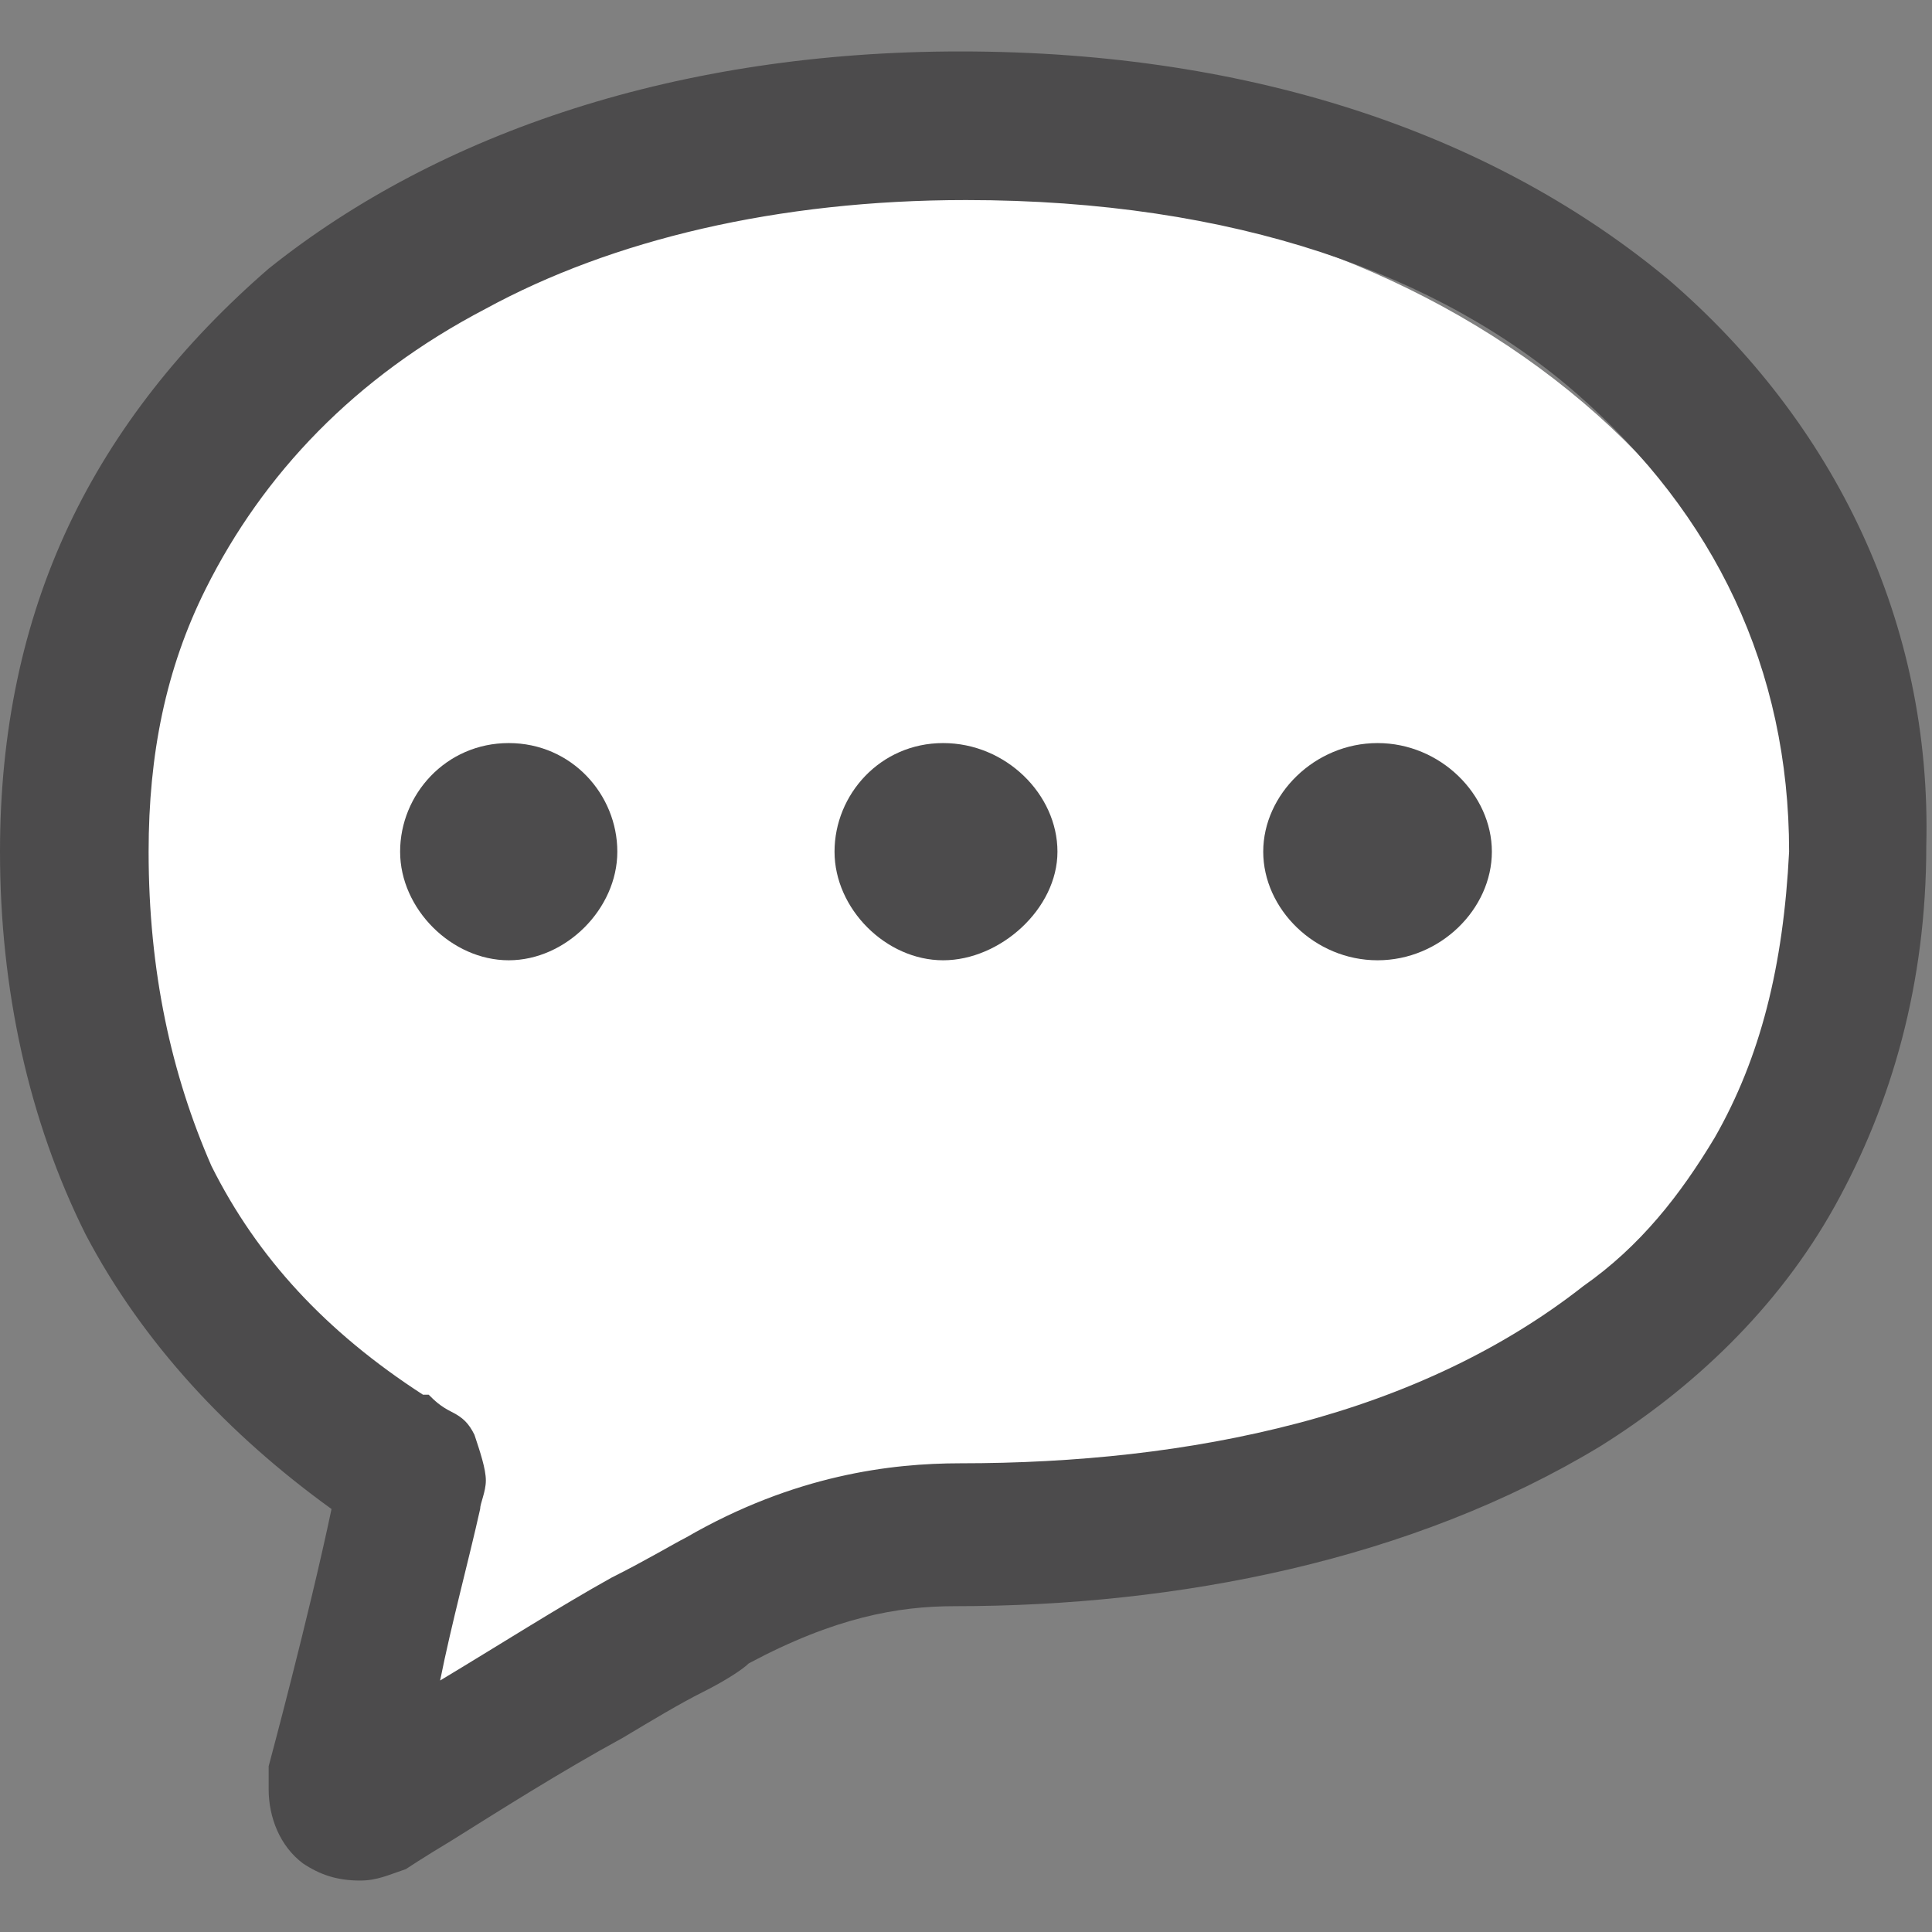 <?xml version="1.0" encoding="utf-8"?>
<!-- Generator: Adobe Illustrator 27.0.0, SVG Export Plug-In . SVG Version: 6.00 Build 0)  -->
<svg version="1.1" id="_レイヤー_2" xmlns="http://www.w3.org/2000/svg" xmlns:xlink="http://www.w3.org/1999/xlink" x="0px"
	 y="0px" viewBox="0 0 33.8 33.8" style="enable-background:new 0 0 33.8 33.8;" xml:space="preserve">
<rect x="0" y="0" width="33.8" height="33.8" fill="#808080" stroke="none"/>
<style type="text/css">
	.st0{fill:#FFFFFF;}
	.st1{fill:#4C4B4C;}
</style>
<g id="_2_3ページ">
	<g>
		<path class="st0" d="M31.8,15.4c0,6.7-6.7,12.1-15.1,12.1c-1.1,0-2.1-0.1-3.1-0.3c-0.9-0.2-5.6,3.6-6.4,3.3
			c-0.7-0.2,0.9-4.7,0.2-5c-4.4-2.1-5.7-5.7-5.7-10.1c0-6.7,6.7-12.1,15.1-12.1S31.8,8.7,31.8,15.4L31.8,15.4z"/>
		<g>
			<path class="st1" d="M29.2,4.9c-3-2.5-7.2-4-12.4-4c-4.9,0-9.1,1.4-12.1,3.8C3.2,6,2,7.5,1.2,9.2S0,12.8,0,14.9
				c0,2.4,0.5,4.7,1.5,6.7c1,1.9,2.5,3.5,4.3,4.8c-0.4,1.9-1.1,4.5-1.1,4.5c0,0.1,0,0.2,0,0.4c0,0.5,0.2,1,0.6,1.3l0,0
				c0.3,0.2,0.6,0.3,1,0.3c0.3,0,0.5-0.1,0.8-0.2h0l0,0c0,0,0.3-0.2,0.8-0.5c0.8-0.5,1.9-1.2,3-1.8c0.5-0.3,1-0.6,1.4-0.8
				c0.4-0.2,0.7-0.4,0.8-0.5l0,0l0,0c1.5-0.8,2.6-1,3.6-1c3.9,0,8-0.8,11.3-2.8c1.6-1,3.1-2.4,4.1-4.2c1-1.8,1.6-3.9,1.6-6.3
				C33.8,10.9,32.1,7.4,29.2,4.9L29.2,4.9z M30,19.9c-0.6,1-1.3,1.9-2.3,2.6c-1.4,1.1-3.1,1.9-5,2.4c-1.9,0.5-3.9,0.7-5.9,0.7
				c-1.2,0-2.9,0.2-4.8,1.3l0,0c-0.2,0.1-0.7,0.4-1.3,0.7c-0.9,0.5-2,1.2-3,1.8c0.2-1,0.5-2.1,0.7-3l0,0c0-0.1,0.1-0.3,0.1-0.5
				c0-0.2-0.1-0.5-0.2-0.8c-0.1-0.2-0.2-0.3-0.4-0.4c-0.2-0.1-0.3-0.2-0.4-0.3l-0.1,0l0,0c-1.7-1.1-2.9-2.4-3.7-4
				C3,18.8,2.6,17,2.6,14.9c0-1.7,0.3-3.2,1-4.6c1-2,2.6-3.7,4.9-4.9c2.2-1.2,5.1-1.9,8.4-1.9c4.7,0,8.3,1.3,10.7,3.4
				c2.4,2.1,3.7,4.8,3.7,8C31.2,16.9,30.8,18.5,30,19.9L30,19.9z"/>
			<path class="st1" d="M8.9,13C7.8,13,7,13.9,7,14.9s0.9,1.9,1.9,1.9s1.9-0.9,1.9-1.9S10,13,8.9,13z"/>
			<path class="st1" d="M16.5,13c-1.1,0-1.9,0.9-1.9,1.9s0.9,1.9,1.9,1.9s2-0.9,2-1.9S17.6,13,16.5,13z"/>
			<path class="st1" d="M24.1,13c-1.1,0-2,0.9-2,1.9s0.9,1.9,2,1.9s2-0.9,2-1.9S25.2,13,24.1,13z"/>
		</g>
	</g>
</g>
</svg>
